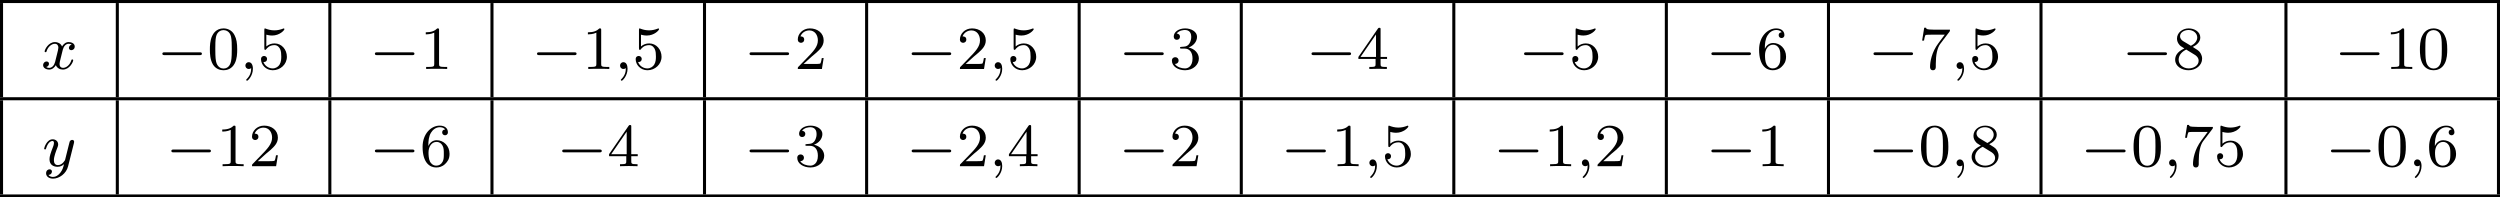 <?xml version='1.0' encoding='UTF-8'?>
<!-- This file was generated by dvisvgm 2.13.3 -->
<svg version='1.1' xmlns='http://www.w3.org/2000/svg' xmlns:xlink='http://www.w3.org/1999/xlink' width='653.27pt' height='51.606pt' viewBox='183.601 823.982 653.27 51.606'>
<defs>
<path id='g5-48' d='M3.897-2.542C3.897-3.395 3.81-3.913 3.547-4.423C3.196-5.125 2.55-5.3 2.112-5.3C1.108-5.3 .741-4.551 .63-4.328C.343-3.746 .327-2.957 .327-2.542C.327-2.016 .351-1.211 .733-.574C1.1 .016 1.69 .167 2.112 .167C2.495 .167 3.18 .048 3.579-.741C3.873-1.315 3.897-2.024 3.897-2.542ZM2.112-.056C1.841-.056 1.291-.183 1.124-1.02C1.036-1.474 1.036-2.224 1.036-2.638C1.036-3.188 1.036-3.746 1.124-4.184C1.291-4.997 1.913-5.077 2.112-5.077C2.383-5.077 2.933-4.941 3.092-4.216C3.188-3.778 3.188-3.18 3.188-2.638C3.188-2.168 3.188-1.451 3.092-1.004C2.925-.167 2.375-.056 2.112-.056Z'/>
<path id='g5-49' d='M2.503-5.077C2.503-5.292 2.487-5.3 2.271-5.3C1.945-4.981 1.522-4.79 .765-4.79V-4.527C.98-4.527 1.411-4.527 1.873-4.742V-.654C1.873-.359 1.849-.263 1.092-.263H.813V0C1.14-.024 1.825-.024 2.184-.024S3.236-.024 3.563 0V-.263H3.284C2.527-.263 2.503-.359 2.503-.654V-5.077Z'/>
<path id='g5-50' d='M2.248-1.626C2.375-1.745 2.71-2.008 2.837-2.12C3.332-2.574 3.802-3.013 3.802-3.738C3.802-4.686 3.005-5.3 2.008-5.3C1.052-5.3 .422-4.575 .422-3.866C.422-3.475 .733-3.419 .845-3.419C1.012-3.419 1.259-3.539 1.259-3.842C1.259-4.256 .861-4.256 .765-4.256C.996-4.838 1.53-5.037 1.921-5.037C2.662-5.037 3.045-4.407 3.045-3.738C3.045-2.909 2.463-2.303 1.522-1.339L.518-.303C.422-.215 .422-.199 .422 0H3.571L3.802-1.427H3.555C3.531-1.267 3.467-.869 3.371-.717C3.324-.654 2.718-.654 2.59-.654H1.172L2.248-1.626Z'/>
<path id='g5-51' d='M2.016-2.662C2.646-2.662 3.045-2.2 3.045-1.363C3.045-.367 2.479-.072 2.056-.072C1.618-.072 1.02-.231 .741-.654C1.028-.654 1.227-.837 1.227-1.1C1.227-1.355 1.044-1.538 .789-1.538C.574-1.538 .351-1.403 .351-1.084C.351-.327 1.164 .167 2.072 .167C3.132 .167 3.873-.566 3.873-1.363C3.873-2.024 3.347-2.63 2.534-2.805C3.164-3.029 3.634-3.571 3.634-4.208S2.917-5.3 2.088-5.3C1.235-5.3 .59-4.838 .59-4.232C.59-3.937 .789-3.81 .996-3.81C1.243-3.81 1.403-3.985 1.403-4.216C1.403-4.511 1.148-4.623 .972-4.631C1.307-5.069 1.921-5.093 2.064-5.093C2.271-5.093 2.877-5.029 2.877-4.208C2.877-3.65 2.646-3.316 2.534-3.188C2.295-2.941 2.112-2.925 1.626-2.893C1.474-2.885 1.411-2.877 1.411-2.774C1.411-2.662 1.482-2.662 1.618-2.662H2.016Z'/>
<path id='g5-52' d='M3.14-5.157C3.14-5.316 3.14-5.38 2.973-5.38C2.869-5.38 2.861-5.372 2.782-5.26L.239-1.57V-1.307H2.487V-.646C2.487-.351 2.463-.263 1.849-.263H1.666V0C2.343-.024 2.359-.024 2.813-.024S3.284-.024 3.961 0V-.263H3.778C3.164-.263 3.14-.351 3.14-.646V-1.307H3.985V-1.57H3.14V-5.157ZM2.542-4.511V-1.57H.518L2.542-4.511Z'/>
<path id='g5-53' d='M1.116-4.479C1.219-4.447 1.538-4.368 1.873-4.368C2.869-4.368 3.475-5.069 3.475-5.189C3.475-5.276 3.419-5.3 3.379-5.3C3.363-5.3 3.347-5.3 3.276-5.26C2.965-5.141 2.598-5.045 2.168-5.045C1.698-5.045 1.307-5.165 1.06-5.26C.98-5.3 .964-5.3 .956-5.3C.853-5.3 .853-5.212 .853-5.069V-2.734C.853-2.59 .853-2.495 .98-2.495C1.044-2.495 1.068-2.527 1.108-2.59C1.203-2.71 1.506-3.116 2.184-3.116C2.63-3.116 2.845-2.75 2.917-2.598C3.053-2.311 3.068-1.945 3.068-1.634C3.068-1.339 3.061-.909 2.837-.558C2.686-.319 2.367-.072 1.945-.072C1.427-.072 .917-.399 .733-.917C.757-.909 .805-.909 .813-.909C1.036-.909 1.211-1.052 1.211-1.299C1.211-1.594 .98-1.698 .821-1.698C.677-1.698 .422-1.618 .422-1.275C.422-.558 1.044 .167 1.961 .167C2.957 .167 3.802-.606 3.802-1.594C3.802-2.519 3.132-3.339 2.192-3.339C1.793-3.339 1.419-3.212 1.116-2.941V-4.479Z'/>
<path id='g5-54' d='M1.1-2.638C1.1-3.3 1.156-3.881 1.443-4.368C1.682-4.766 2.088-5.093 2.59-5.093C2.75-5.093 3.116-5.069 3.3-4.79C2.941-4.774 2.909-4.503 2.909-4.415C2.909-4.176 3.092-4.041 3.284-4.041C3.427-4.041 3.658-4.129 3.658-4.431C3.658-4.91 3.3-5.3 2.582-5.3C1.474-5.3 .351-4.248 .351-2.527C.351-.367 1.355 .167 2.128 .167C2.511 .167 2.925 .064 3.284-.279C3.602-.59 3.873-.925 3.873-1.618C3.873-2.662 3.084-3.395 2.2-3.395C1.626-3.395 1.283-3.029 1.1-2.638ZM2.128-.072C1.706-.072 1.443-.367 1.323-.59C1.14-.948 1.124-1.49 1.124-1.793C1.124-2.582 1.554-3.172 2.168-3.172C2.566-3.172 2.805-2.965 2.957-2.686C3.124-2.391 3.124-2.032 3.124-1.626S3.124-.869 2.965-.582C2.758-.215 2.479-.072 2.128-.072Z'/>
<path id='g5-55' d='M4.033-4.854C4.105-4.941 4.105-4.957 4.105-5.133H2.08C1.881-5.133 1.634-5.141 1.435-5.157C1.02-5.189 1.012-5.26 .988-5.388H.741L.47-3.706H.717C.733-3.826 .821-4.376 .933-4.439C1.02-4.479 1.618-4.479 1.737-4.479H3.427L2.606-3.379C1.698-2.168 1.506-.909 1.506-.279C1.506-.199 1.506 .167 1.881 .167S2.256-.191 2.256-.287V-.669C2.256-1.817 2.447-2.758 2.837-3.276L4.033-4.854Z'/>
<path id='g5-56' d='M2.646-2.877C3.092-3.092 3.634-3.491 3.634-4.113C3.634-4.87 2.861-5.3 2.12-5.3C1.275-5.3 .59-4.718 .59-3.969C.59-3.674 .693-3.403 .893-3.172C1.028-3.005 1.06-2.989 1.554-2.678C.566-2.24 .351-1.658 .351-1.211C.351-.335 1.235 .167 2.104 .167C3.084 .167 3.873-.494 3.873-1.339C3.873-1.841 3.602-2.176 3.475-2.311C3.339-2.439 3.332-2.447 2.646-2.877ZM1.411-3.626C1.18-3.762 .988-3.993 .988-4.272C.988-4.774 1.538-5.093 2.104-5.093C2.726-5.093 3.236-4.67 3.236-4.113C3.236-3.65 2.877-3.26 2.407-3.029L1.411-3.626ZM1.801-2.534C1.833-2.519 2.742-1.961 2.877-1.873C3.005-1.801 3.419-1.546 3.419-1.068C3.419-.454 2.774-.072 2.12-.072C1.411-.072 .805-.558 .805-1.211C.805-1.809 1.251-2.279 1.801-2.534Z'/>
<path id='g0-0' d='M5.571-1.809C5.699-1.809 5.874-1.809 5.874-1.993S5.699-2.176 5.571-2.176H1.004C.877-2.176 .701-2.176 .701-1.993S.877-1.809 1.004-1.809H5.571Z'/>
<path id='g1-59' d='M1.49-.12C1.49 .399 1.379 .853 .885 1.347C.853 1.371 .837 1.387 .837 1.427C.837 1.49 .901 1.538 .956 1.538C1.052 1.538 1.714 .909 1.714-.024C1.714-.534 1.522-.885 1.172-.885C.893-.885 .733-.662 .733-.446C.733-.223 .885 0 1.18 0C1.371 0 1.49-.112 1.49-.12Z'/>
<path id='g1-120' d='M3.993-3.18C3.642-3.092 3.626-2.782 3.626-2.75C3.626-2.574 3.762-2.455 3.937-2.455S4.384-2.59 4.384-2.933C4.384-3.387 3.881-3.515 3.587-3.515C3.212-3.515 2.909-3.252 2.726-2.941C2.55-3.363 2.136-3.515 1.809-3.515C.94-3.515 .454-2.519 .454-2.295C.454-2.224 .51-2.192 .574-2.192C.669-2.192 .685-2.232 .709-2.327C.893-2.909 1.371-3.292 1.785-3.292C2.096-3.292 2.248-3.068 2.248-2.782C2.248-2.622 2.152-2.256 2.088-2C2.032-1.769 1.857-1.06 1.817-.909C1.706-.478 1.419-.143 1.06-.143C1.028-.143 .821-.143 .654-.255C1.02-.343 1.02-.677 1.02-.685C1.02-.869 .877-.98 .701-.98C.486-.98 .255-.797 .255-.494C.255-.128 .646 .08 1.052 .08C1.474 .08 1.769-.239 1.913-.494C2.088-.104 2.455 .08 2.837 .08C3.706 .08 4.184-.917 4.184-1.14C4.184-1.219 4.121-1.243 4.065-1.243C3.969-1.243 3.953-1.188 3.929-1.108C3.77-.574 3.316-.143 2.853-.143C2.59-.143 2.399-.319 2.399-.654C2.399-.813 2.447-.996 2.558-1.443C2.614-1.682 2.79-2.383 2.829-2.534C2.941-2.949 3.22-3.292 3.579-3.292C3.618-3.292 3.826-3.292 3.993-3.18Z'/>
<path id='g1-121' d='M4.129-3.005C4.16-3.116 4.16-3.132 4.16-3.188C4.16-3.387 4.001-3.435 3.905-3.435C3.866-3.435 3.682-3.427 3.579-3.22C3.563-3.18 3.491-2.893 3.451-2.726L2.973-.813C2.965-.789 2.622-.143 2.04-.143C1.65-.143 1.514-.43 1.514-.789C1.514-1.251 1.785-1.961 1.969-2.423C2.048-2.622 2.072-2.694 2.072-2.837C2.072-3.276 1.722-3.515 1.355-3.515C.566-3.515 .239-2.391 .239-2.295C.239-2.224 .295-2.192 .359-2.192C.462-2.192 .47-2.24 .494-2.319C.701-3.013 1.044-3.292 1.331-3.292C1.451-3.292 1.522-3.212 1.522-3.029C1.522-2.861 1.459-2.678 1.403-2.534C1.076-1.69 .94-1.283 .94-.909C.94-.128 1.53 .08 2 .08C2.375 .08 2.646-.088 2.837-.271C2.726 .175 2.646 .486 2.343 .869C2.08 1.196 1.761 1.403 1.403 1.403C1.267 1.403 .964 1.379 .805 1.14C1.227 1.108 1.259 .749 1.259 .701C1.259 .51 1.116 .406 .948 .406C.773 .406 .494 .542 .494 .933C.494 1.307 .837 1.626 1.403 1.626C2.216 1.626 3.132 .972 3.371 .008L4.129-3.005Z'/>
</defs>
<g id='page29' transform='matrix(2 0 0 2 0 0)'>
<rect x='91.801' y='411.991' height='.399' width='326.635'/>
<rect x='91.801' y='412.389' height='12.304' width='.399'/>
<use x='97.18' y='421.002' xlink:href='#g1-120'/>
<rect x='106.929' y='412.389' height='12.304' width='.399'/>
<use x='112.309' y='421.002' xlink:href='#g0-0'/>
<use x='118.895' y='421.002' xlink:href='#g5-48'/>
<use x='123.129' y='421.002' xlink:href='#g1-59'/>
<use x='125.482' y='421.002' xlink:href='#g5-53'/>
<rect x='134.697' y='412.389' height='12.304' width='.399'/>
<use x='140.077' y='421.002' xlink:href='#g0-0'/>
<use x='146.663' y='421.002' xlink:href='#g5-49'/>
<rect x='155.879' y='412.389' height='12.304' width='.399'/>
<use x='161.259' y='421.002' xlink:href='#g0-0'/>
<use x='167.845' y='421.002' xlink:href='#g5-49'/>
<use x='172.079' y='421.002' xlink:href='#g1-59'/>
<use x='174.432' y='421.002' xlink:href='#g5-53'/>
<rect x='183.647' y='412.389' height='12.304' width='.399'/>
<use x='189.027' y='421.002' xlink:href='#g0-0'/>
<use x='195.614' y='421.002' xlink:href='#g5-50'/>
<rect x='204.829' y='412.389' height='12.304' width='.399'/>
<use x='210.209' y='421.002' xlink:href='#g0-0'/>
<use x='216.795' y='421.002' xlink:href='#g5-50'/>
<use x='221.03' y='421.002' xlink:href='#g1-59'/>
<use x='223.382' y='421.002' xlink:href='#g5-53'/>
<rect x='232.597' y='412.389' height='12.304' width='.399'/>
<use x='237.977' y='421.002' xlink:href='#g0-0'/>
<use x='244.564' y='421.002' xlink:href='#g5-51'/>
<rect x='253.779' y='412.389' height='12.304' width='.399'/>
<use x='262.452' y='421.002' xlink:href='#g0-0'/>
<use x='269.039' y='421.002' xlink:href='#g5-52'/>
<rect x='281.548' y='412.389' height='12.304' width='.399'/>
<use x='290.221' y='421.002' xlink:href='#g0-0'/>
<use x='296.807' y='421.002' xlink:href='#g5-53'/>
<rect x='309.316' y='412.389' height='12.304' width='.399'/>
<use x='314.696' y='421.002' xlink:href='#g0-0'/>
<use x='321.282' y='421.002' xlink:href='#g5-54'/>
<rect x='330.498' y='412.389' height='12.304' width='.399'/>
<use x='335.878' y='421.002' xlink:href='#g0-0'/>
<use x='342.464' y='421.002' xlink:href='#g5-55'/>
<use x='346.698' y='421.002' xlink:href='#g1-59'/>
<use x='349.051' y='421.002' xlink:href='#g5-53'/>
<rect x='358.266' y='412.389' height='12.304' width='.399'/>
<use x='369.056' y='421.002' xlink:href='#g0-0'/>
<use x='375.643' y='421.002' xlink:href='#g5-56'/>
<rect x='390.269' y='412.389' height='12.304' width='.399'/>
<use x='396.825' y='421.002' xlink:href='#g0-0'/>
<use x='403.411' y='421.002' xlink:href='#g5-49'/>
<use x='407.645' y='421.002' xlink:href='#g5-48'/>
<rect x='418.037' y='412.389' height='12.304' width='.399'/>
<rect x='91.801' y='424.693' height='.399' width='326.635'/>
<rect x='91.801' y='425.092' height='12.304' width='.399'/>
<use x='97.328' y='433.705' xlink:href='#g1-121'/>
<rect x='106.929' y='425.092' height='12.304' width='.399'/>
<use x='113.485' y='433.705' xlink:href='#g0-0'/>
<use x='120.071' y='433.705' xlink:href='#g5-49'/>
<use x='124.305' y='433.705' xlink:href='#g5-50'/>
<rect x='134.697' y='425.092' height='12.304' width='.399'/>
<use x='140.077' y='433.705' xlink:href='#g0-0'/>
<use x='146.663' y='433.705' xlink:href='#g5-54'/>
<rect x='155.879' y='425.092' height='12.304' width='.399'/>
<use x='164.552' y='433.705' xlink:href='#g0-0'/>
<use x='171.139' y='433.705' xlink:href='#g5-52'/>
<rect x='183.647' y='425.092' height='12.304' width='.399'/>
<use x='189.027' y='433.705' xlink:href='#g0-0'/>
<use x='195.614' y='433.705' xlink:href='#g5-51'/>
<rect x='204.829' y='425.092' height='12.304' width='.399'/>
<use x='210.209' y='433.705' xlink:href='#g0-0'/>
<use x='216.795' y='433.705' xlink:href='#g5-50'/>
<use x='221.03' y='433.705' xlink:href='#g1-59'/>
<use x='223.382' y='433.705' xlink:href='#g5-52'/>
<rect x='232.597' y='425.092' height='12.304' width='.399'/>
<use x='237.977' y='433.705' xlink:href='#g0-0'/>
<use x='244.564' y='433.705' xlink:href='#g5-50'/>
<rect x='253.779' y='425.092' height='12.304' width='.399'/>
<use x='259.159' y='433.705' xlink:href='#g0-0'/>
<use x='265.746' y='433.705' xlink:href='#g5-49'/>
<use x='269.98' y='433.705' xlink:href='#g1-59'/>
<use x='272.332' y='433.705' xlink:href='#g5-53'/>
<rect x='281.548' y='425.092' height='12.304' width='.399'/>
<use x='286.927' y='433.705' xlink:href='#g0-0'/>
<use x='293.514' y='433.705' xlink:href='#g5-49'/>
<use x='297.748' y='433.705' xlink:href='#g1-59'/>
<use x='300.1' y='433.705' xlink:href='#g5-50'/>
<rect x='309.316' y='425.092' height='12.304' width='.399'/>
<use x='314.696' y='433.705' xlink:href='#g0-0'/>
<use x='321.282' y='433.705' xlink:href='#g5-49'/>
<rect x='330.498' y='425.092' height='12.304' width='.399'/>
<use x='335.878' y='433.705' xlink:href='#g0-0'/>
<use x='342.464' y='433.705' xlink:href='#g5-48'/>
<use x='346.698' y='433.705' xlink:href='#g1-59'/>
<use x='349.051' y='433.705' xlink:href='#g5-56'/>
<rect x='358.266' y='425.092' height='12.304' width='.399'/>
<use x='363.646' y='433.705' xlink:href='#g0-0'/>
<use x='370.233' y='433.705' xlink:href='#g5-48'/>
<use x='374.467' y='433.705' xlink:href='#g1-59'/>
<use x='376.819' y='433.705' xlink:href='#g5-55'/>
<use x='381.053' y='433.705' xlink:href='#g5-53'/>
<rect x='390.269' y='425.092' height='12.304' width='.399'/>
<use x='395.649' y='433.705' xlink:href='#g0-0'/>
<use x='402.235' y='433.705' xlink:href='#g5-48'/>
<use x='406.469' y='433.705' xlink:href='#g1-59'/>
<use x='408.822' y='433.705' xlink:href='#g5-54'/>
<rect x='418.037' y='425.092' height='12.304' width='.399'/>
<rect x='91.801' y='437.396' height='.399' width='326.635'/>
</g>
</svg>